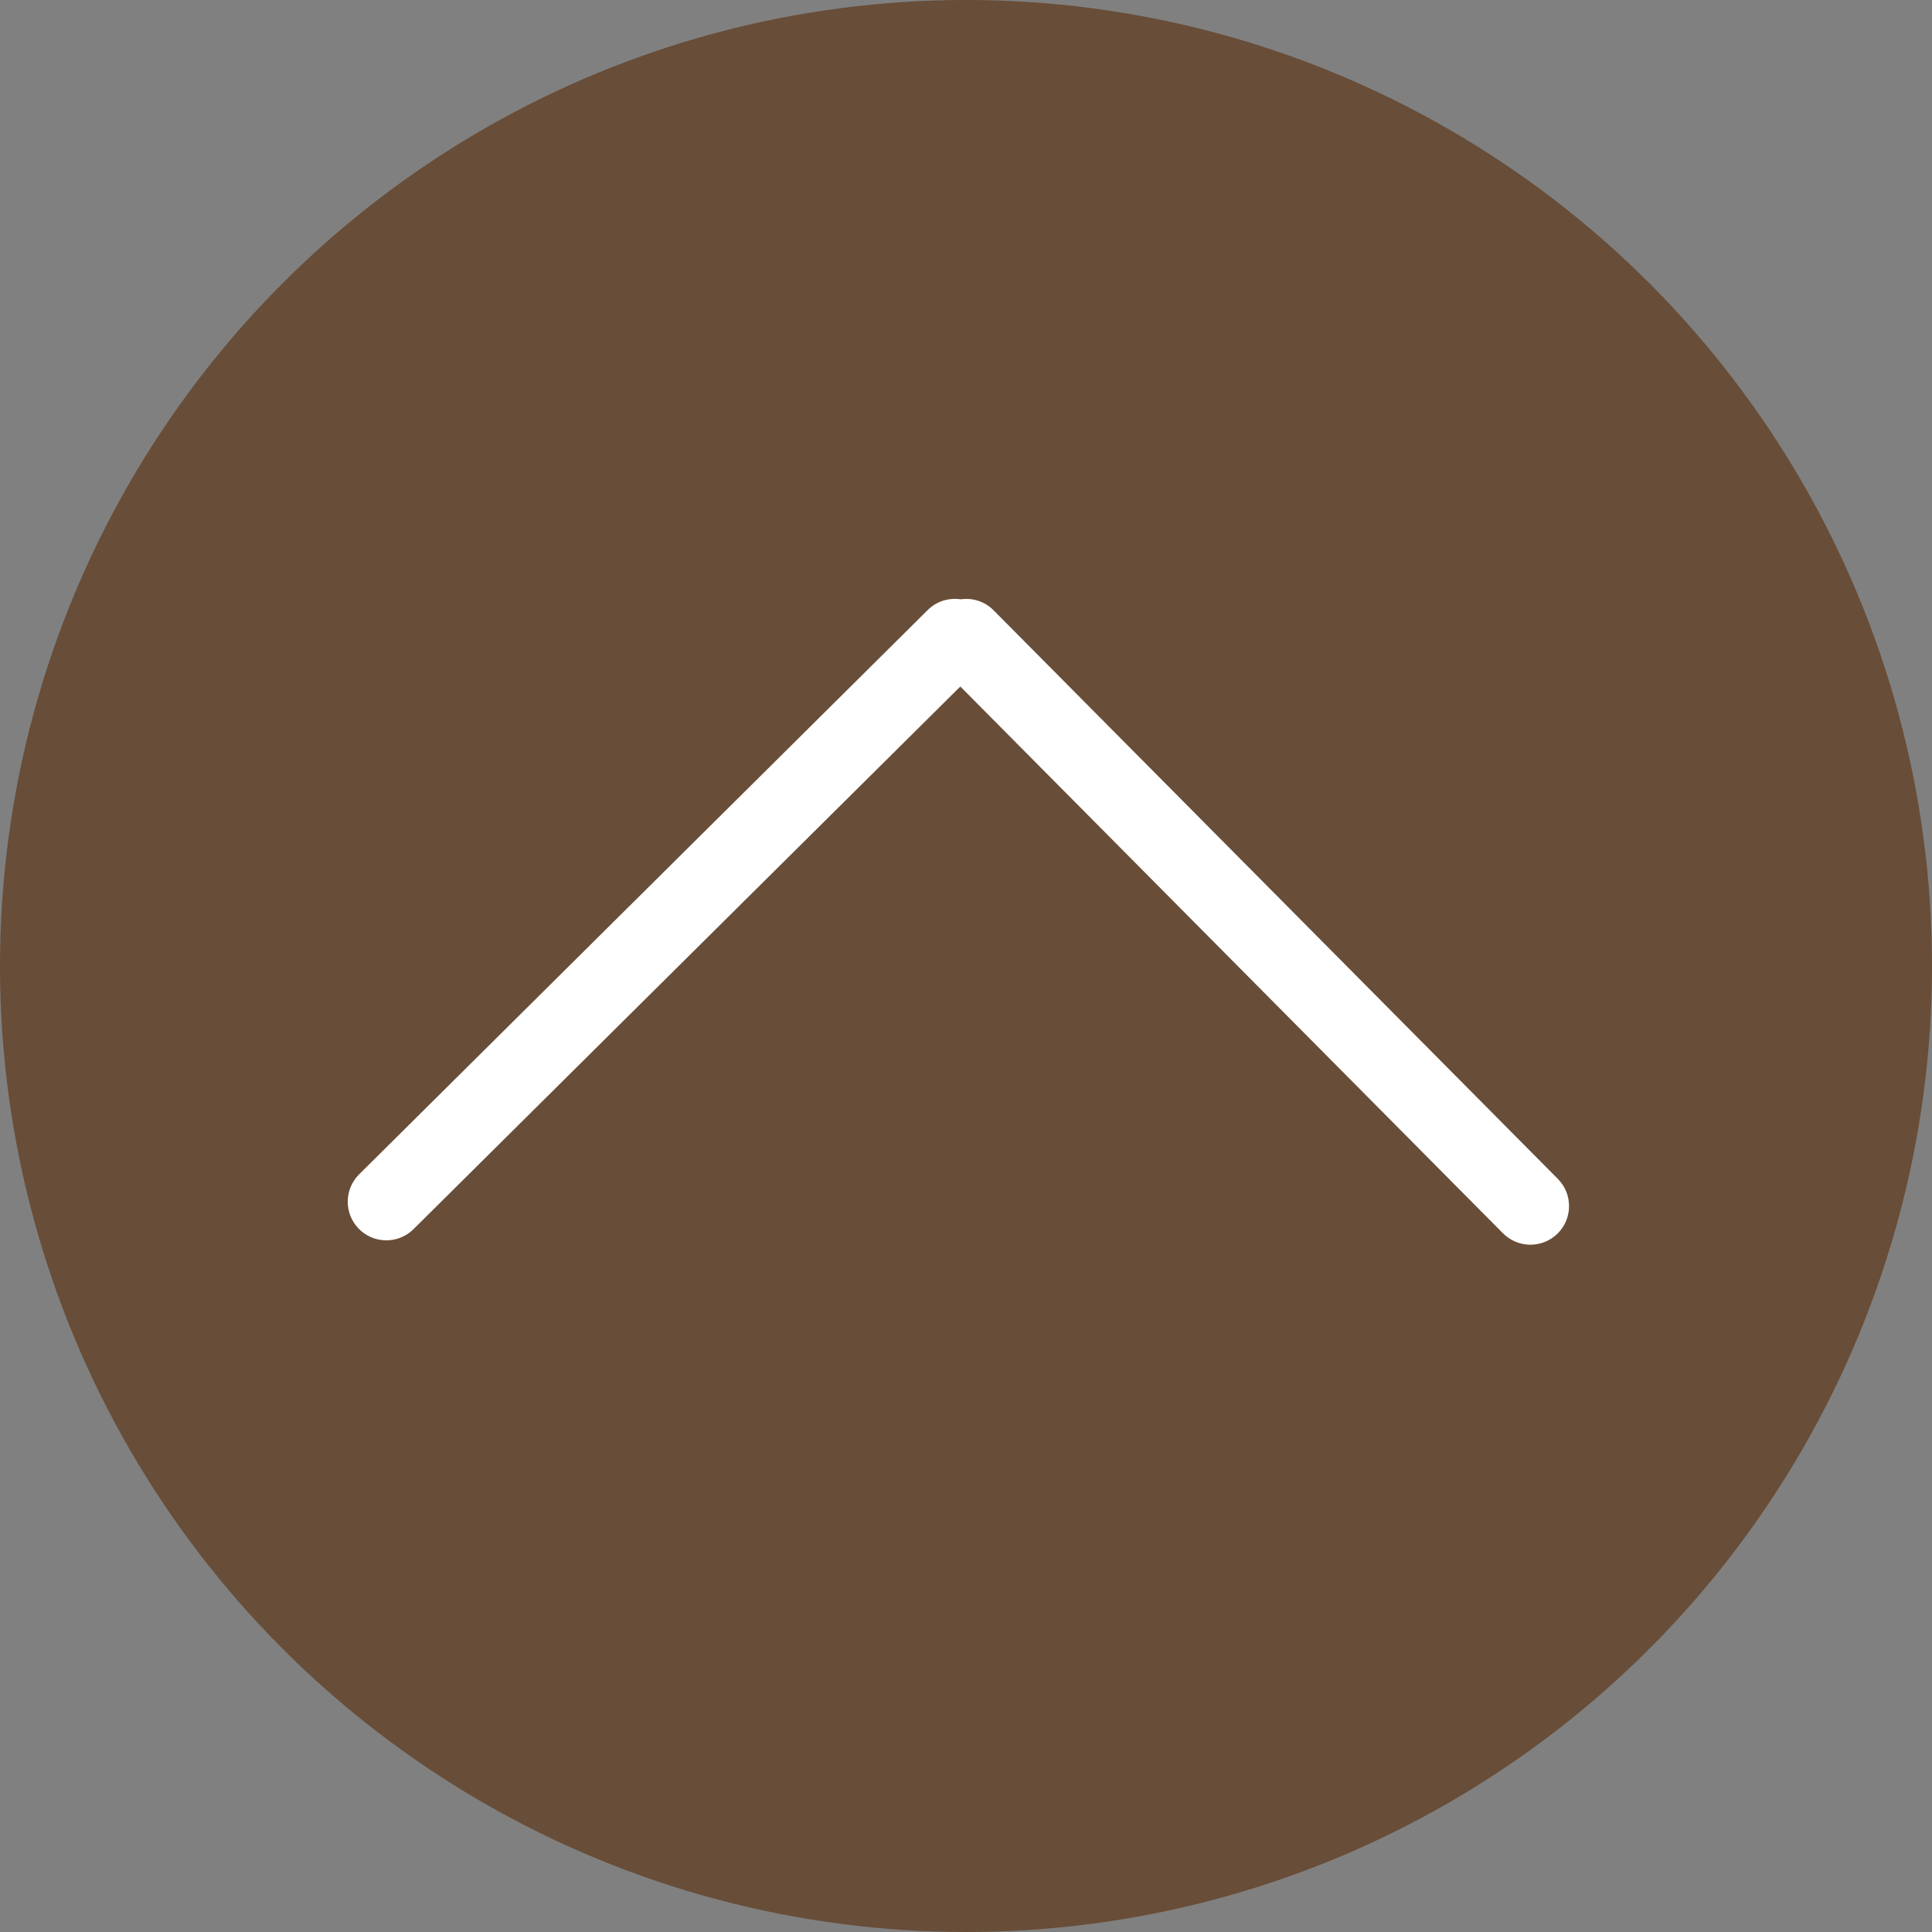 <svg width="65" height="65" viewBox="0 0 65 65" fill="none" xmlns="http://www.w3.org/2000/svg">
<rect x="0" y="0" width="65" height="65" fill="#808080" stroke="none"/>
<circle cx="32.5" cy="32.5" r="32.5" fill="#684D38"/>
<path d="M32.321 20.163C31.93 20.105 31.517 20.221 31.214 20.522L12.084 39.508C11.573 40.013 11.571 40.837 12.077 41.346C12.313 41.584 12.619 41.712 12.929 41.728C13.284 41.747 13.643 41.622 13.914 41.352L32.309 23.097L50.566 41.493C50.803 41.731 51.109 41.858 51.419 41.875C51.773 41.894 52.133 41.769 52.405 41.5C52.914 40.995 52.917 40.17 52.412 39.662L33.425 20.53C33.124 20.227 32.713 20.107 32.321 20.163Z" fill="white"/>
</svg>
